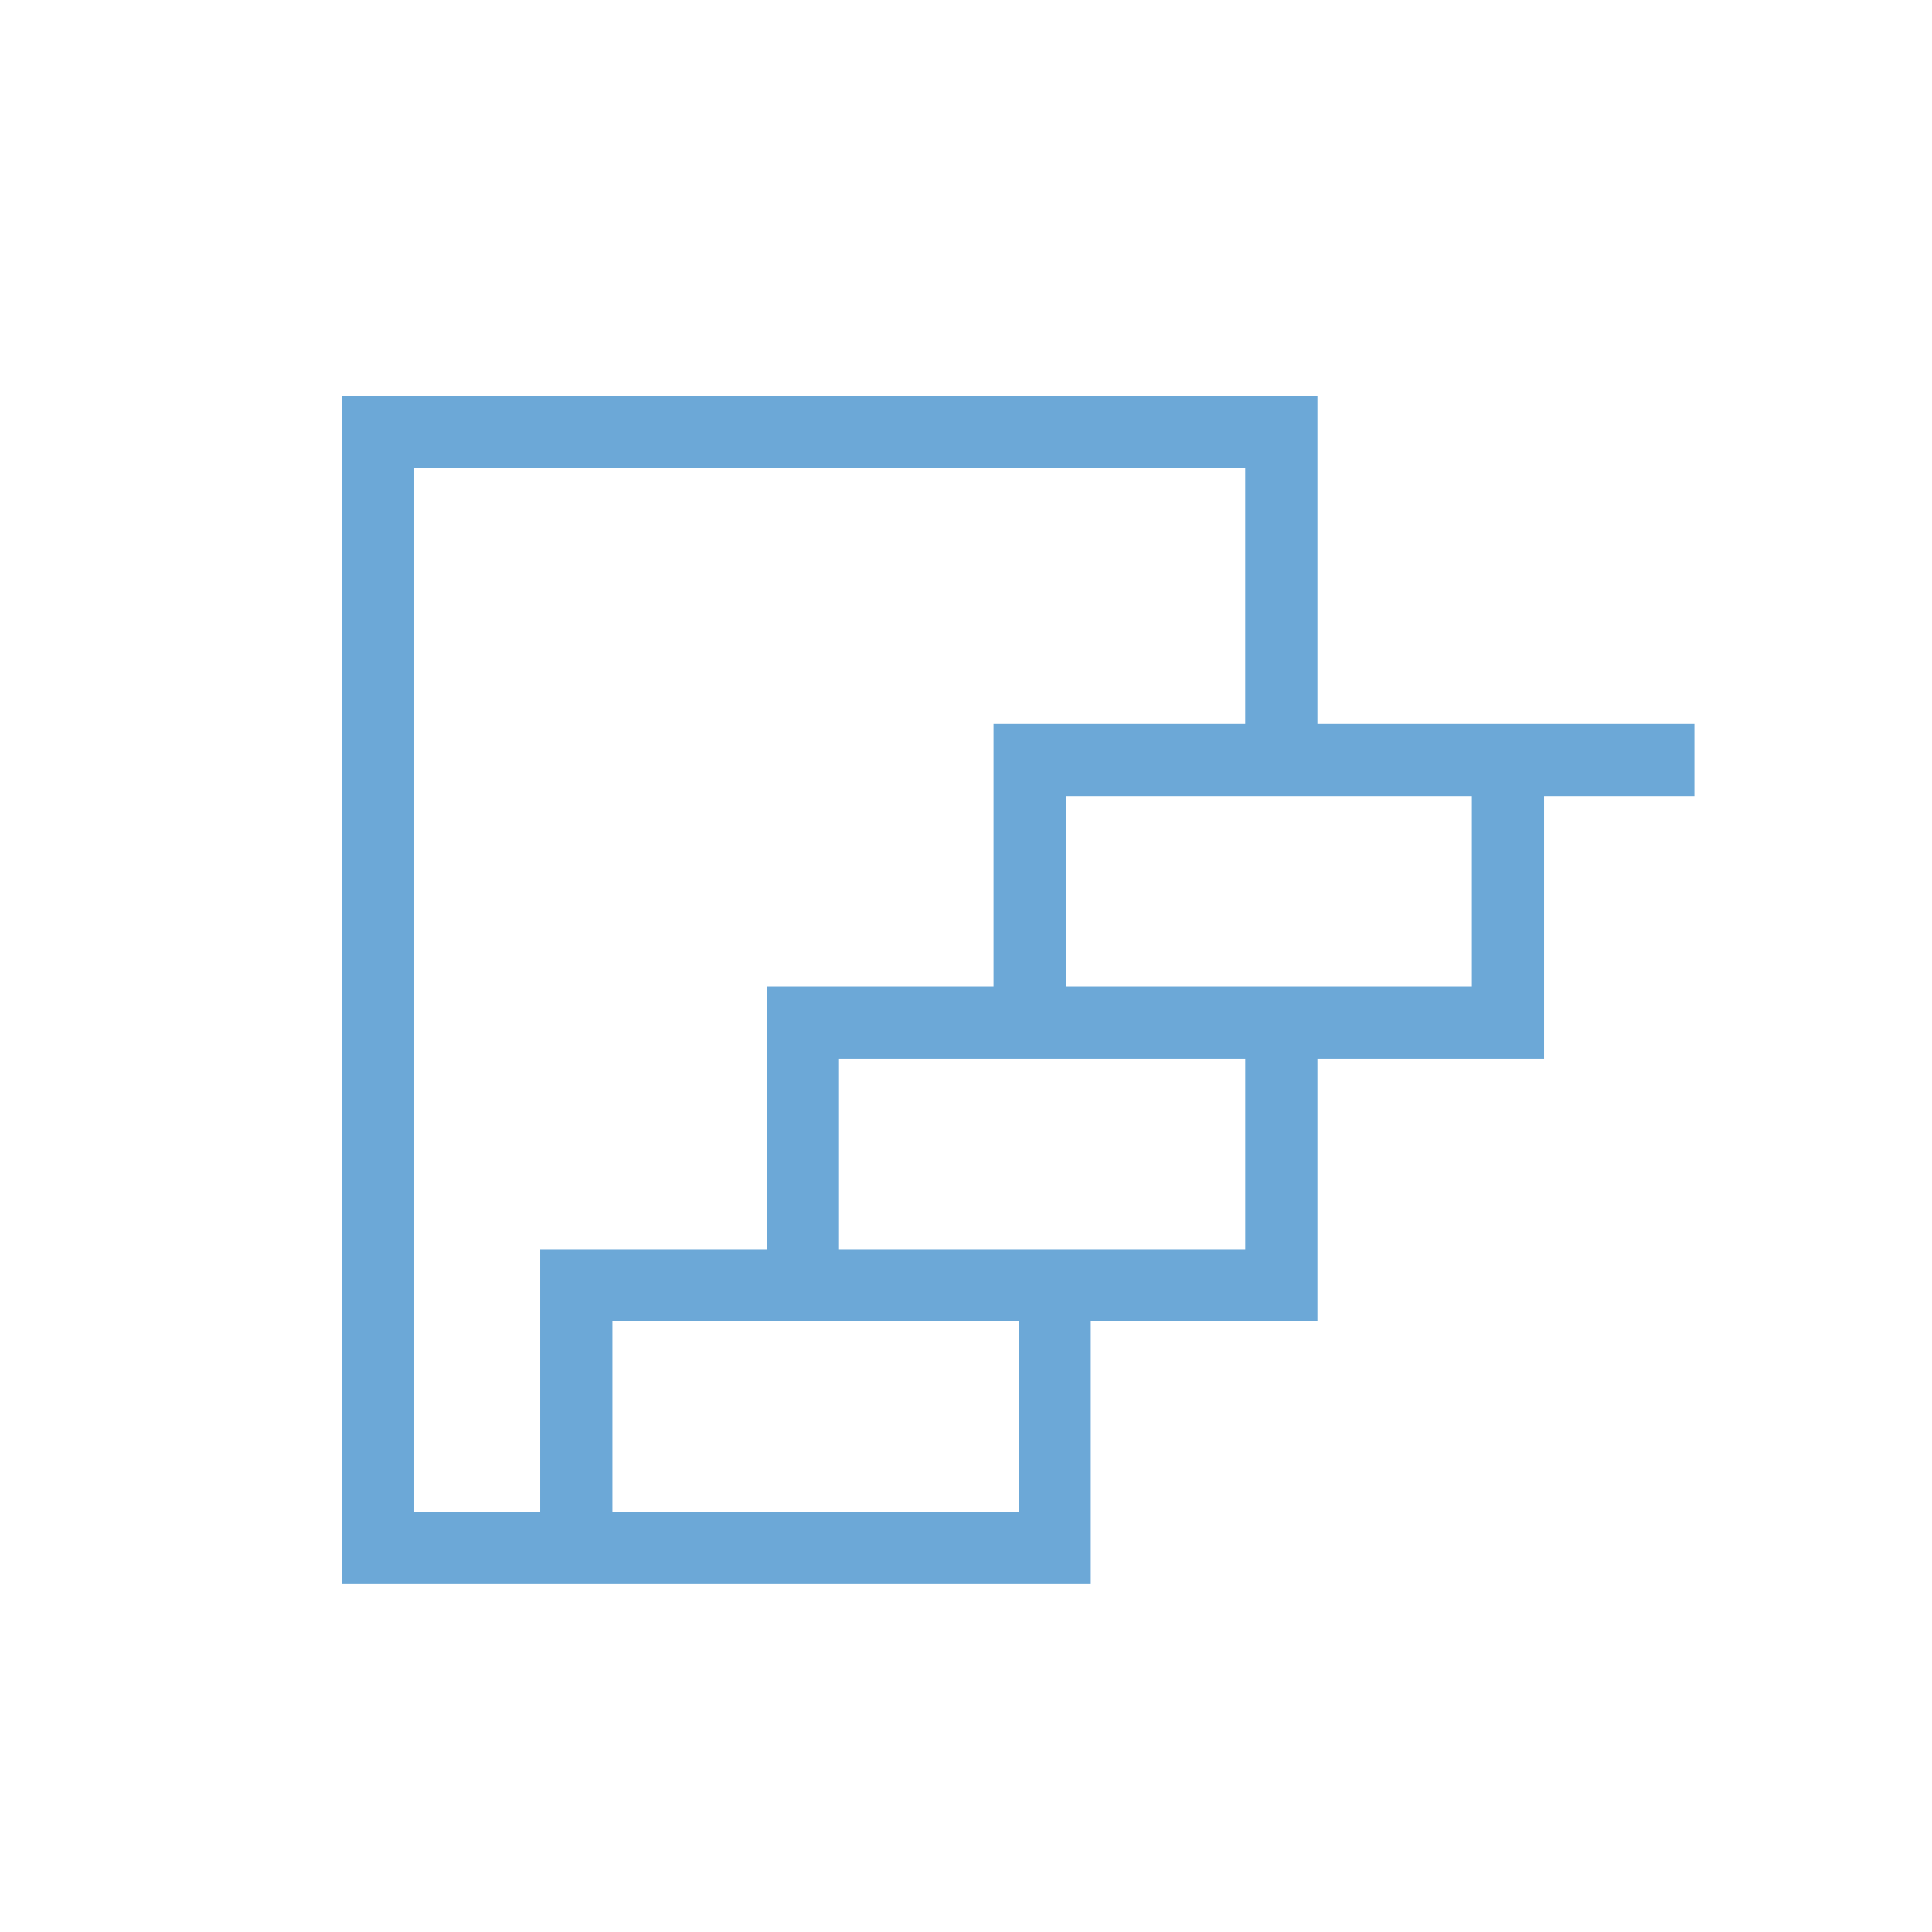 <svg viewBox="0 0 91 91" xml:space="preserve" xmlns="http://www.w3.org/2000/svg"><path d="M79.81 34.1H62.052V18.656H16.11v55.959h35.266V62.24h10.676V49.865h10.676V37.5h7.082v-3.4zM25.444 58.84v12.375H19.51V22.057h39.141V34.1H46.796v12.365H36.118V58.84H25.444zm22.532 12.375H28.845V62.24h19.131v8.975zM58.651 58.84H39.519v-8.975H58.652v8.975zm10.676-12.375H50.196V37.5h19.131v8.965z" fill="#6ca8d7" class="fill-010101"></path></svg>